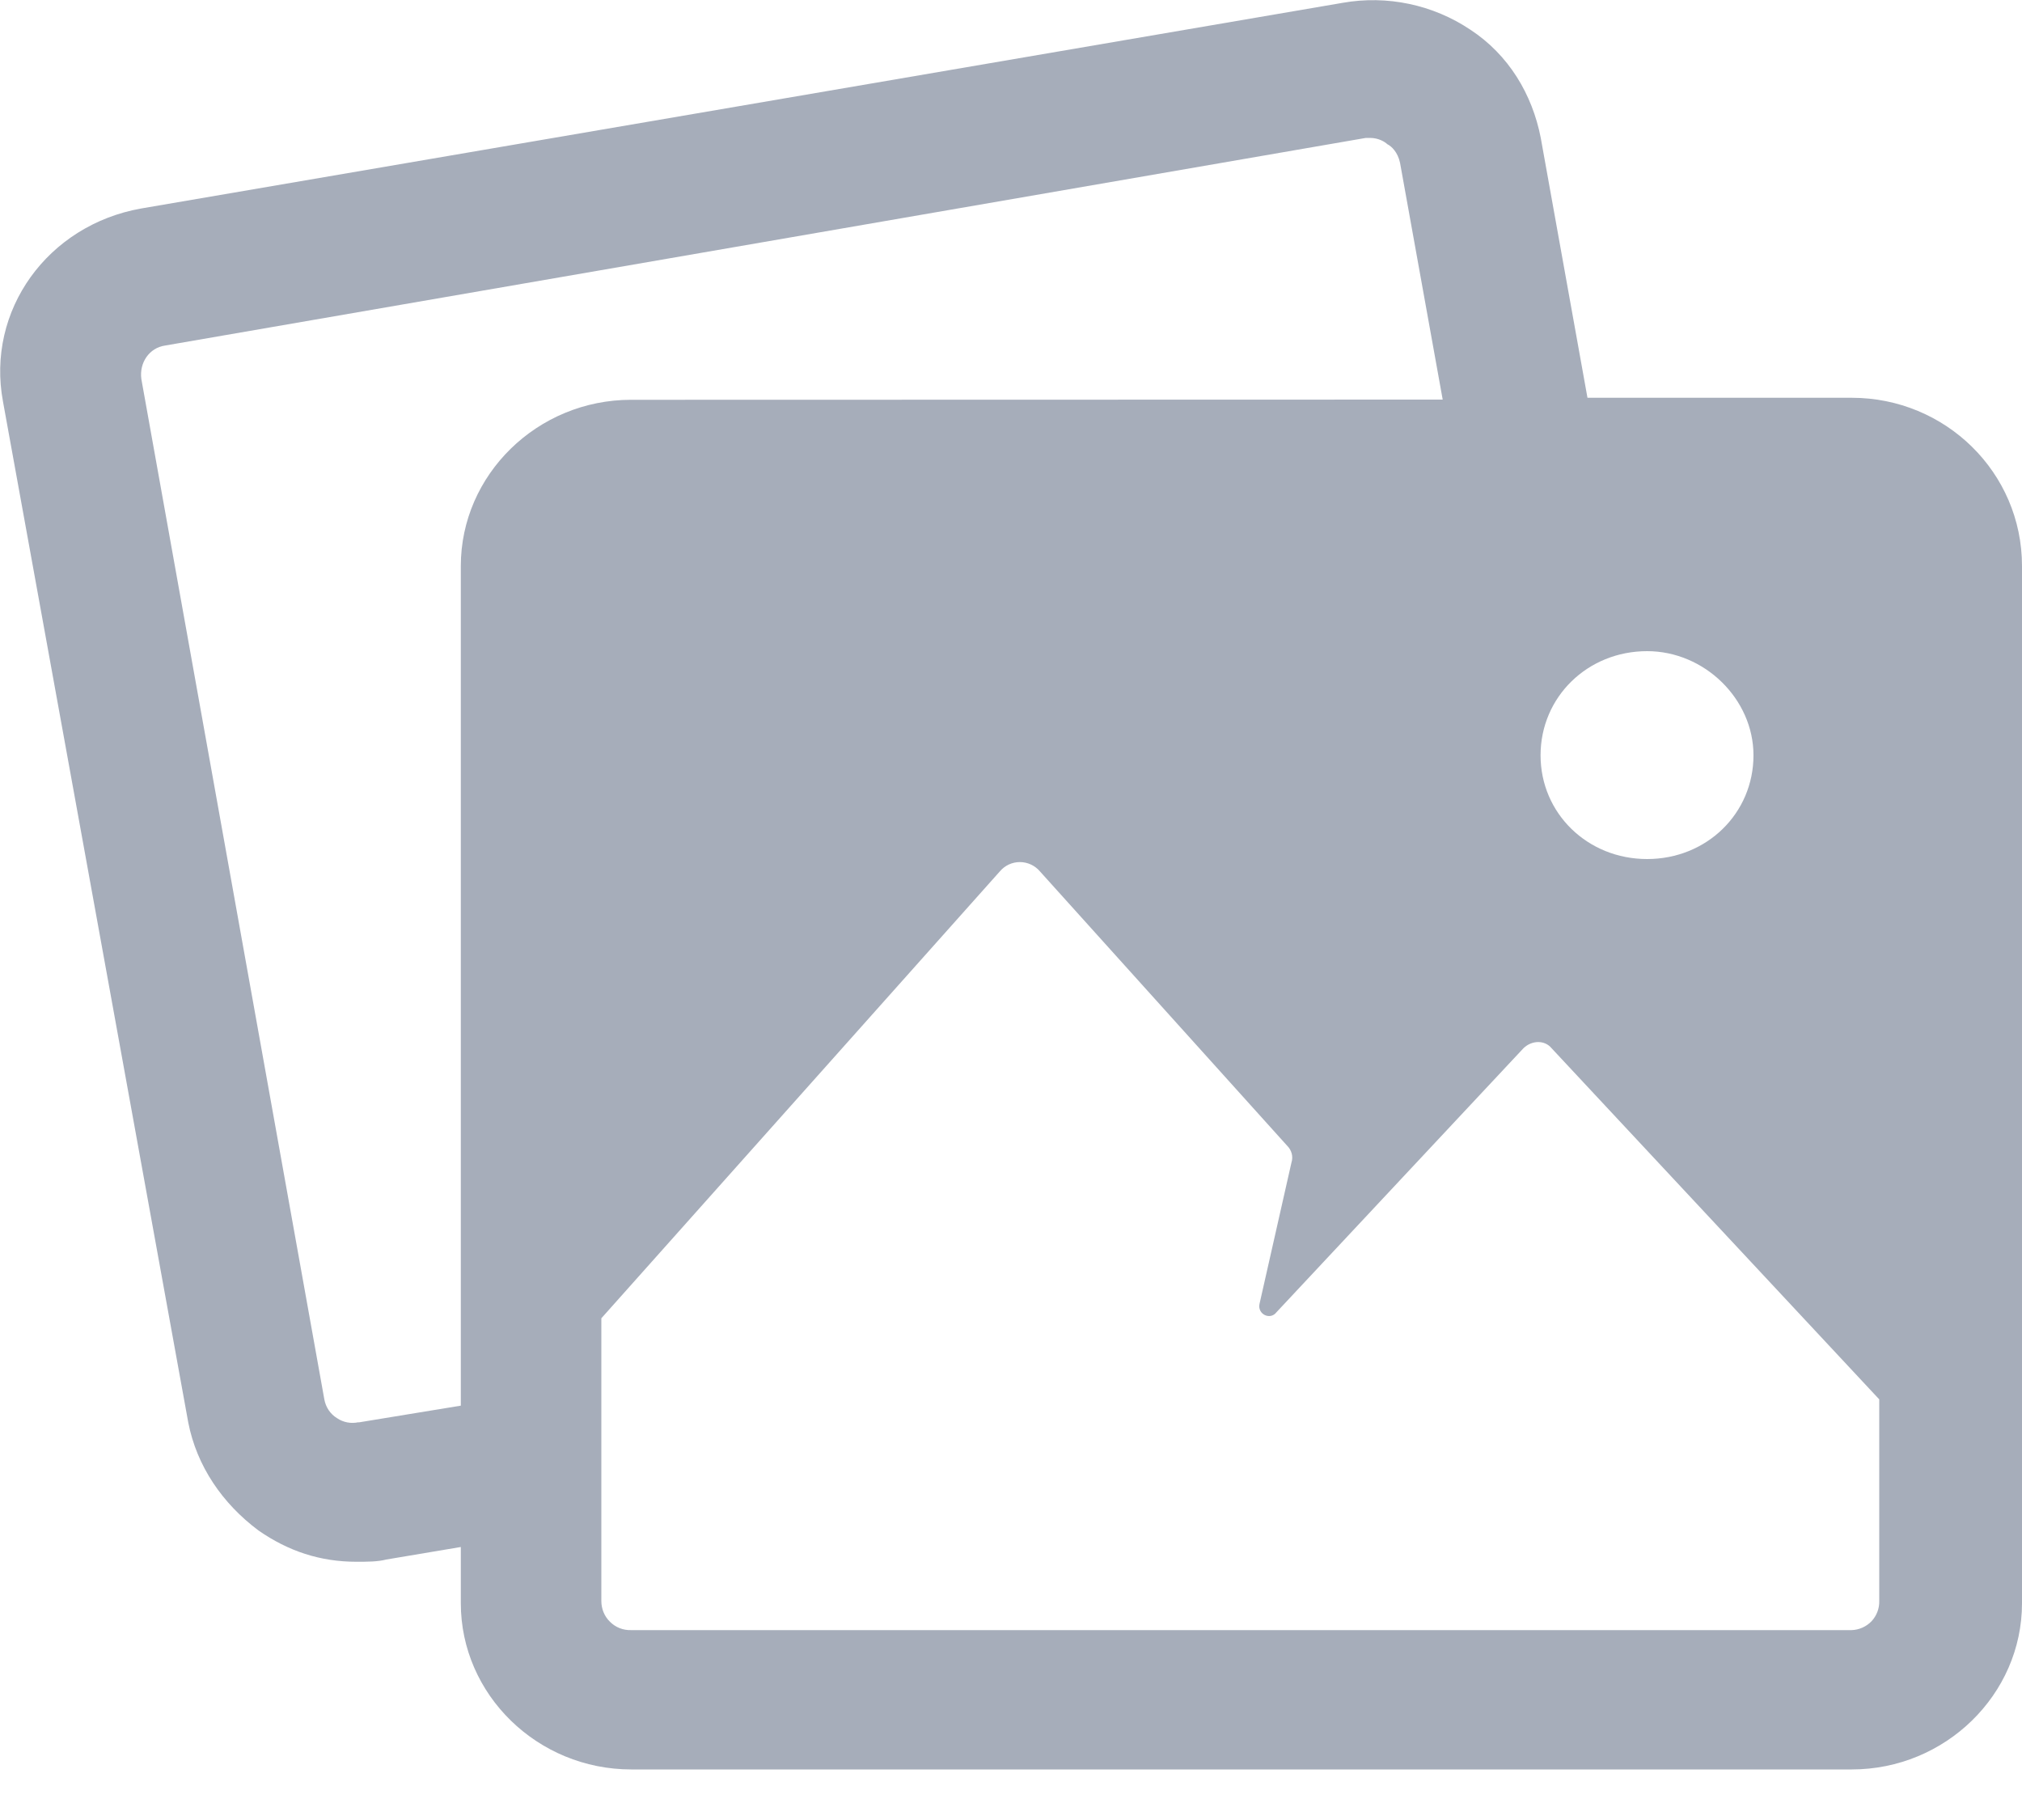 <?xml version="1.0" encoding="UTF-8"?>
<svg width="10px" height="9px" viewBox="0 0 10 9" version="1.1" xmlns="http://www.w3.org/2000/svg" xmlns:xlink="http://www.w3.org/1999/xlink">
    <title>img-upload</title>
    <g id="Page-1" stroke="none" stroke-width="1" fill="none" fill-rule="evenodd">
        <g id="img-upload" fill="#A6ADBA">
            <path d="M9.157,1.967 L7.851,1.967 L7.62,0.682 C7.578,0.466 7.461,0.271 7.272,0.147 C7.087,0.023 6.86,-0.025 6.64,0.014 L0.698,1.031 C0.236,1.113 -0.07,1.535 0.015,1.987 L0.931,7.034 C0.973,7.25 1.1,7.435 1.278,7.568 C1.426,7.671 1.584,7.723 1.763,7.723 C1.816,7.723 1.868,7.723 1.91,7.712 L2.279,7.65 L2.279,7.928 C2.279,8.38 2.658,8.75 3.122,8.75 L9.158,8.75 C9.62,8.75 10,8.38 10,7.928 L10,2.799 C10,2.336 9.621,1.967 9.158,1.967 L9.157,1.967 Z M8.672,3.735 C8.672,4.022 8.441,4.248 8.146,4.248 C7.851,4.248 7.619,4.022 7.619,3.735 C7.619,3.447 7.851,3.22 8.146,3.22 C8.43,3.22 8.672,3.457 8.672,3.735 Z M1.773,7.033 C1.736,7.041 1.698,7.034 1.667,7.013 C1.634,6.993 1.611,6.959 1.604,6.92 L0.699,1.874 C0.688,1.792 0.74,1.72 0.815,1.709 L6.755,0.682 L6.776,0.682 C6.818,0.682 6.85,0.702 6.861,0.713 C6.882,0.723 6.913,0.753 6.924,0.805 L7.135,1.976 L3.121,1.977 C2.658,1.977 2.279,2.347 2.279,2.799 L2.279,6.951 L1.773,7.034 L1.773,7.033 Z M9.157,8.061 L3.121,8.061 C3.082,8.062 3.045,8.048 3.017,8.02 C2.989,7.993 2.974,7.956 2.974,7.917 L2.974,6.519 L4.944,4.31 C4.969,4.28 5.005,4.263 5.044,4.263 C5.082,4.263 5.119,4.28 5.144,4.31 L6.366,5.666 C6.387,5.687 6.397,5.718 6.387,5.749 L6.229,6.448 C6.218,6.499 6.282,6.53 6.313,6.489 L7.535,5.183 C7.577,5.143 7.64,5.143 7.673,5.183 L9.294,6.92 L9.294,7.917 C9.295,7.954 9.281,7.99 9.256,8.017 C9.23,8.044 9.194,8.06 9.157,8.061 Z" id="Shape"></path>
        </g>
    </g>
</svg>